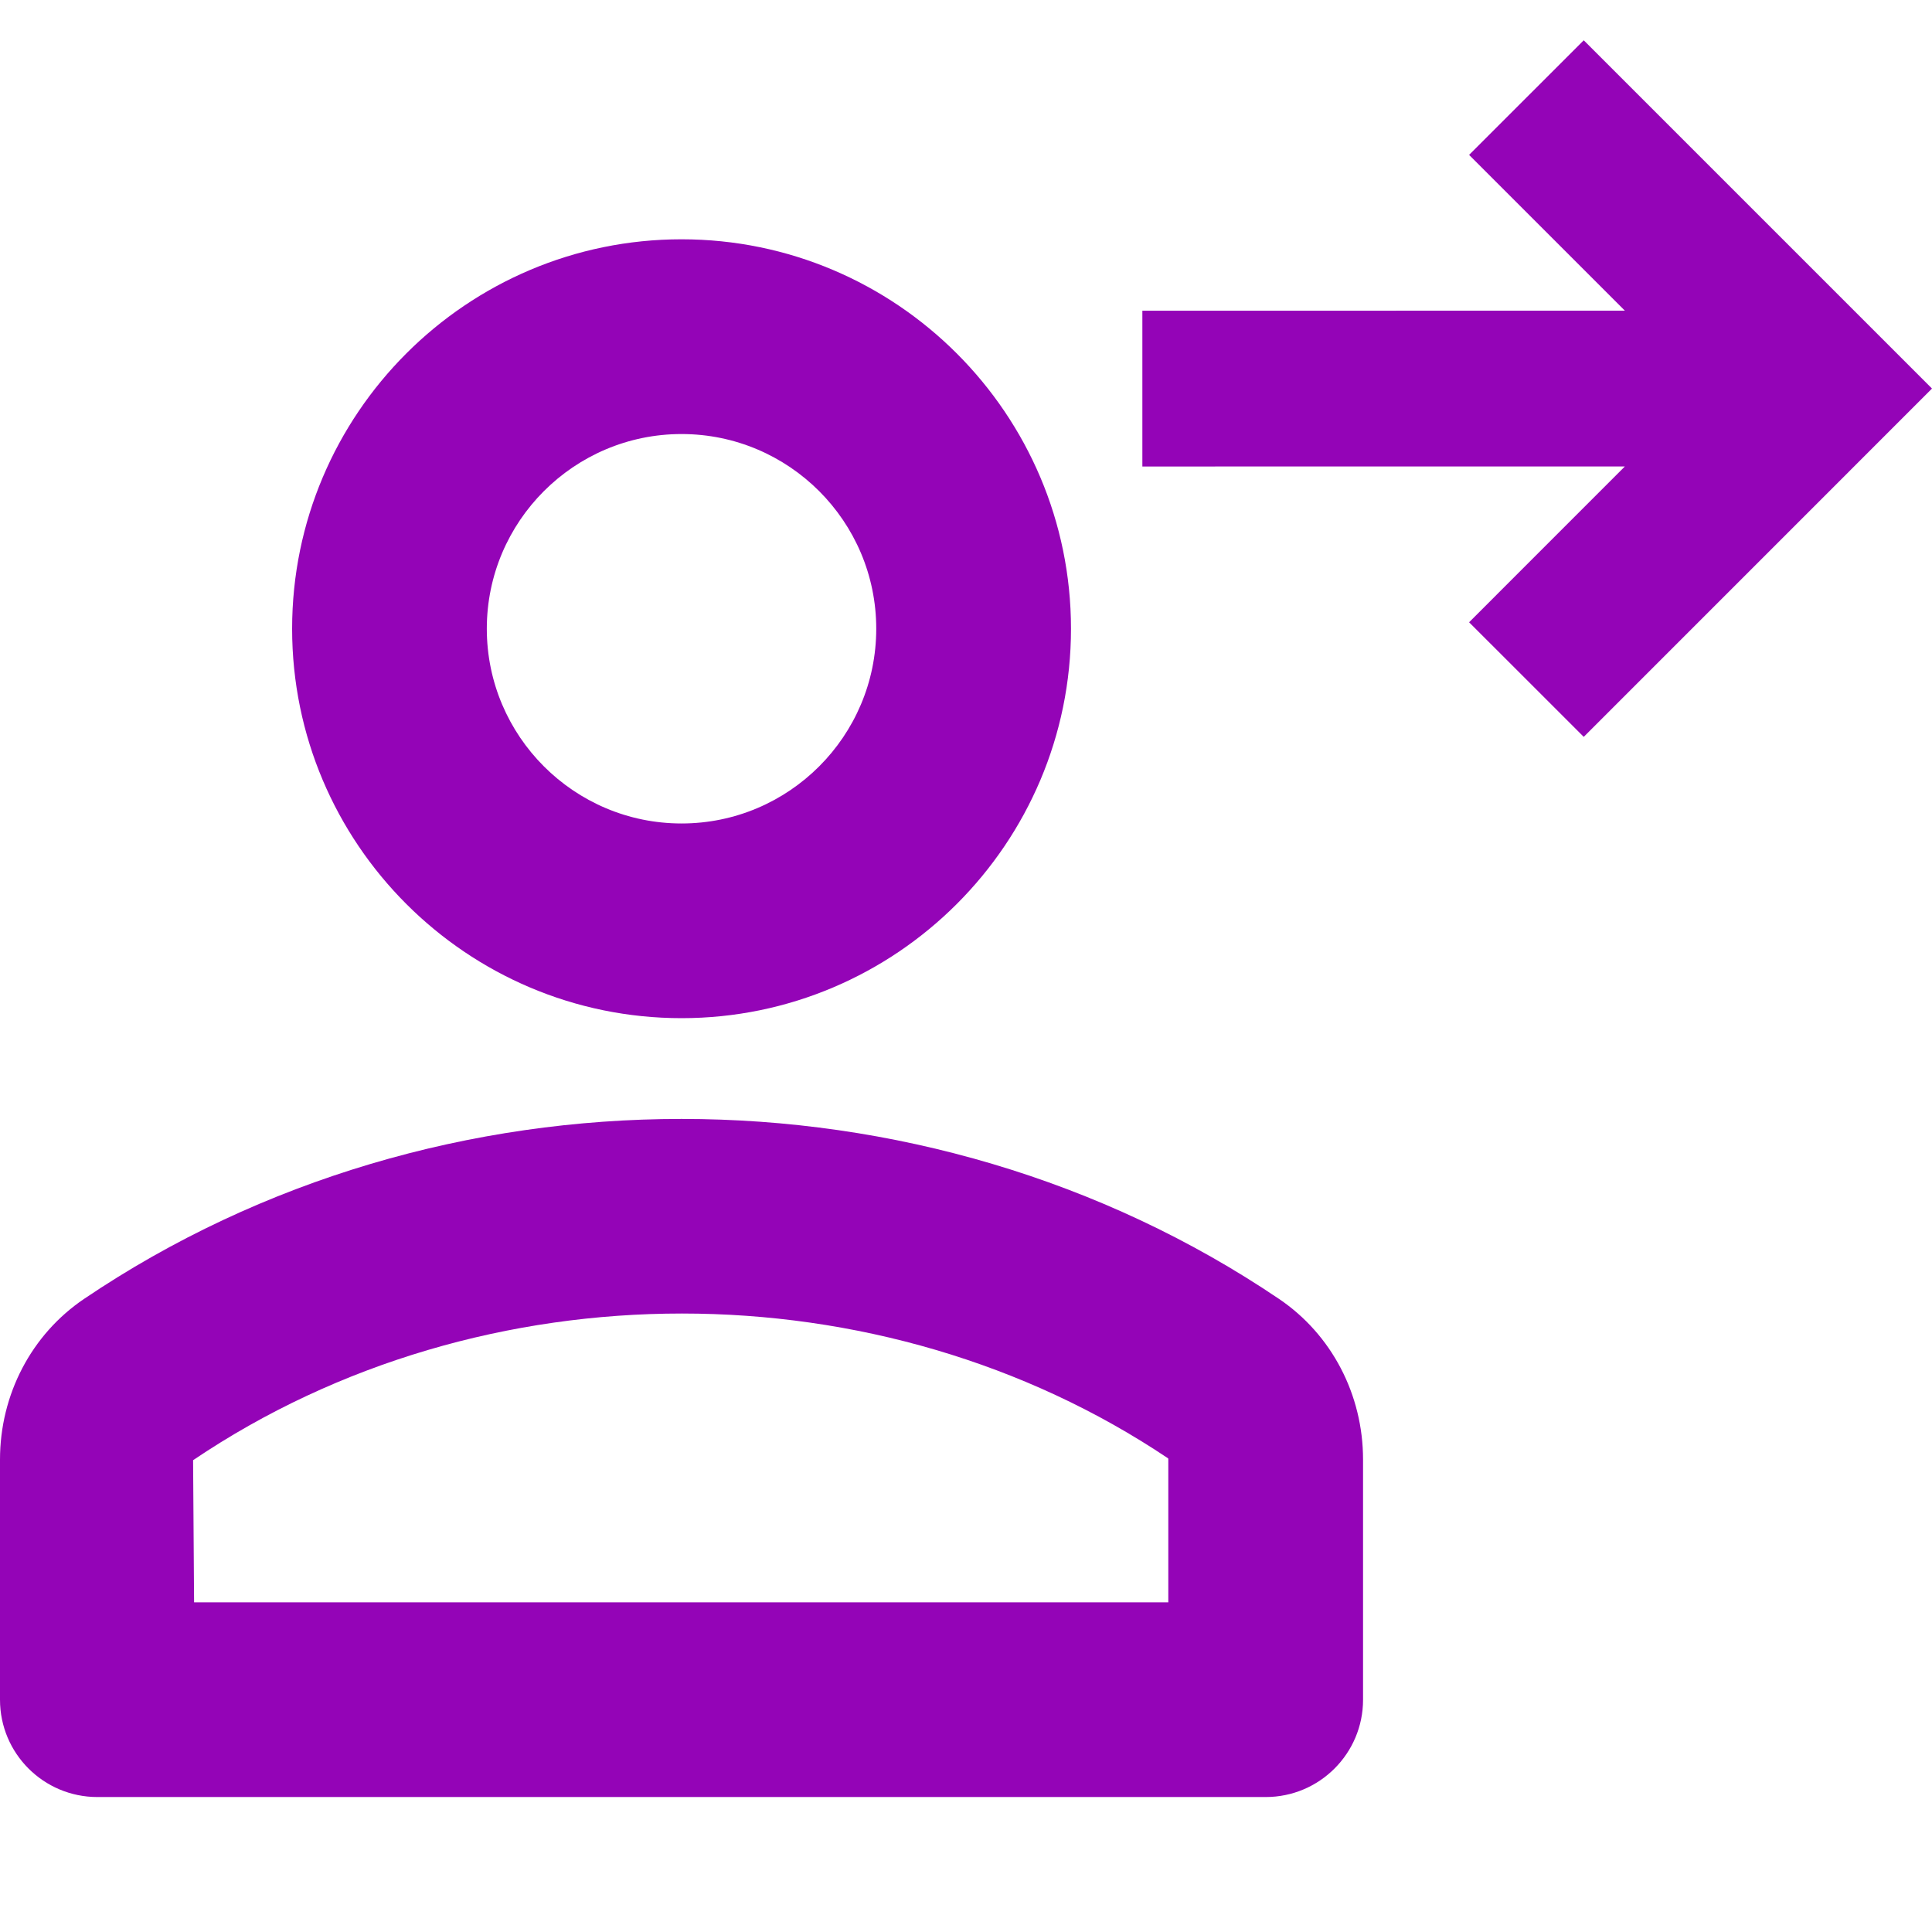 <?xml version="1.0" encoding="UTF-8"?>
<svg xmlns="http://www.w3.org/2000/svg" width="35" height="35" viewBox="0 0 35 35" fill="none">
  <g clip-path="url(#clip0_3632_241)">
    <path d="M12.347 18.445C8.456 18.445 5.292 15.28 5.292 11.39C5.292 7.5 8.456 4.335 12.347 4.335C16.237 4.335 19.402 7.5 19.402 11.39C19.402 15.28 16.237 18.445 12.347 18.445ZM12.347 7.863C10.401 7.863 8.819 9.445 8.819 11.39C8.819 13.336 10.401 14.918 12.347 14.918C14.292 14.918 15.874 13.336 15.874 11.39C15.874 9.445 14.292 7.863 12.347 7.863Z" fill="#9404B7"></path>
    <path d="M22.929 32.555H1.764C0.79 32.555 0 31.766 0 30.792V26.442C0 25.263 0.57 24.174 1.524 23.53C7.956 19.184 16.737 19.184 23.169 23.53C24.123 24.174 24.693 25.263 24.693 26.442V30.792C24.693 31.766 23.903 32.555 22.929 32.555ZM3.516 29.028H21.165V26.442C21.165 26.431 21.163 26.423 21.162 26.42C15.965 22.932 8.76 22.899 3.498 26.453L3.516 29.028Z" fill="#9404B7"></path>
    <path fill-rule="evenodd" clip-rule="evenodd" d="M28.691 13.349L35 7.039L28.691 0.73L26.614 2.806L29.436 5.628L20.695 5.629V8.451L29.436 8.45L26.614 11.273L28.691 13.349ZM28.691 1.395L28.691 1.395L34.335 7.039L28.691 1.395Z" fill="#9404B7"></path>
  </g>
  <defs>
    <clipPath id="clip0_3632_241">
      <rect width="35" height="35" fill="white"></rect>
    </clipPath>
  </defs>
</svg>
